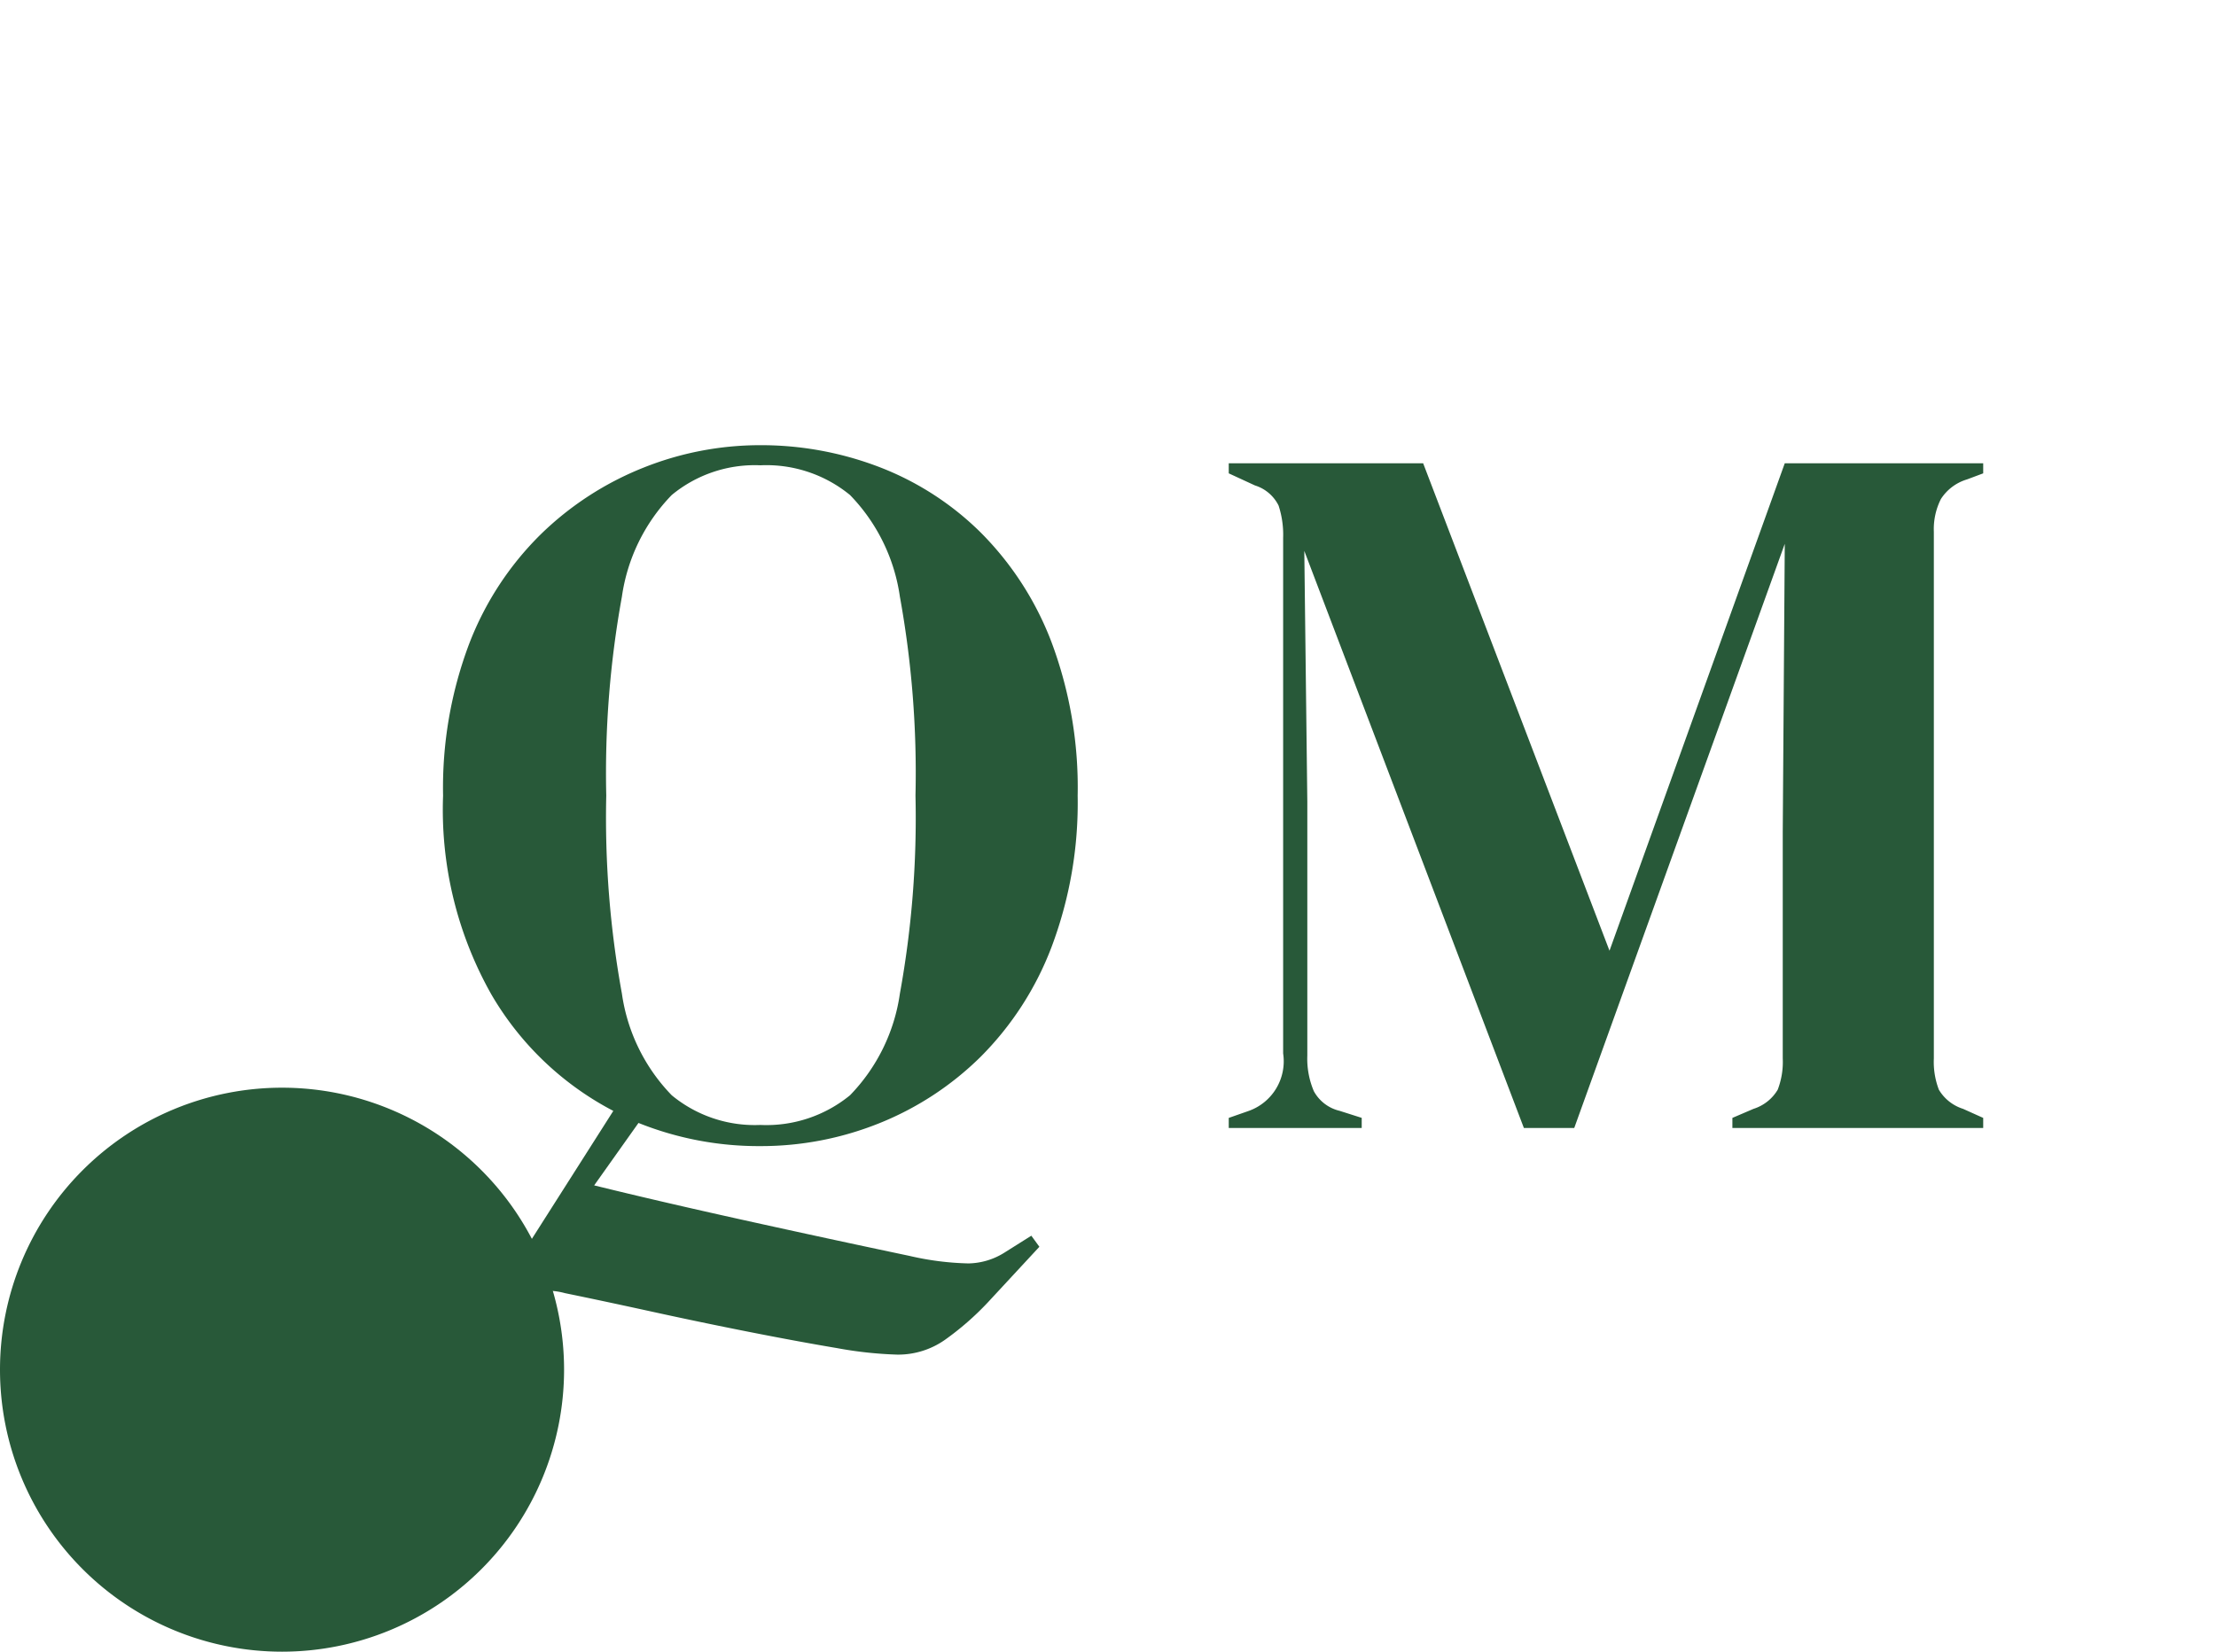 <svg xmlns="http://www.w3.org/2000/svg" width="55" height="41" viewBox="0 0 55 41">
  <g id="Gruppe_206" data-name="Gruppe 206" transform="translate(-592 -1198)">
    <path id="Pfad_127" data-name="Pfad 127" d="M8.375.45A8.007,8.007,0,0,1,5.35-.125l-1.1,1.55q1.625.4,3.713.862t4.112.888a7.107,7.107,0,0,0,1.462.187,1.727,1.727,0,0,0,.888-.263l.675-.425.2.275L14.025,4.325a7.074,7.074,0,0,1-1.075.938,2.021,2.021,0,0,1-1.175.363,9.841,9.841,0,0,1-1.5-.162Q9.3,5.3,8.1,5.063t-2.4-.5Q4.5,4.3,3.525,4.1A1.678,1.678,0,0,0,2.8,4.063a1.167,1.167,0,0,0-.625.388l-.3.3-.3-.225,3.15-4.95A7.538,7.538,0,0,1,1.7-3.312,9.321,9.321,0,0,1,.5-8.25a10.118,10.118,0,0,1,.65-3.775,7.675,7.675,0,0,1,1.775-2.712,7.749,7.749,0,0,1,2.538-1.65,7.8,7.8,0,0,1,2.912-.562,8.191,8.191,0,0,1,2.938.537,7.292,7.292,0,0,1,2.525,1.625A7.743,7.743,0,0,1,15.6-12.062a10.291,10.291,0,0,1,.65,3.813,10.142,10.142,0,0,1-.65,3.762,7.743,7.743,0,0,1-1.763,2.725,7.612,7.612,0,0,1-2.525,1.65A7.869,7.869,0,0,1,8.375.45Zm0-.525A3.274,3.274,0,0,0,10.6-.812a4.542,4.542,0,0,0,1.238-2.525,24.336,24.336,0,0,0,.387-4.913,24.5,24.5,0,0,0-.387-4.937A4.542,4.542,0,0,0,10.6-15.712a3.274,3.274,0,0,0-2.225-.738,3.236,3.236,0,0,0-2.2.738,4.542,4.542,0,0,0-1.237,2.525A24.5,24.5,0,0,0,4.55-8.25a24.336,24.336,0,0,0,.388,4.913A4.542,4.542,0,0,0,6.175-.812,3.236,3.236,0,0,0,8.375-.075ZM20,0V-.25l.5-.175a1.307,1.307,0,0,0,.85-1.425v-12.8a2.331,2.331,0,0,0-.113-.8.979.979,0,0,0-.587-.5l-.65-.3v-.25h4.825L29.45-4.4,33.8-16.5h4.925v.25l-.4.15a1.164,1.164,0,0,0-.65.488,1.654,1.654,0,0,0-.175.812V-1.725a1.924,1.924,0,0,0,.125.775,1.073,1.073,0,0,0,.6.475l.5.225V0H32.5V-.25l.525-.225a1.073,1.073,0,0,0,.6-.475,1.924,1.924,0,0,0,.125-.775V-7.35l.05-7.15L28.575,0h-1.25l-5.45-14.325L21.95-8.1v6.3a2.059,2.059,0,0,0,.162.887.987.987,0,0,0,.638.487l.55.175V0Z" transform="translate(602.497 1226)" fill="#285939"/>
    <path id="Pfad_126" data-name="Pfad 126" d="M7,0A7,7,0,1,1,0,7,7,7,0,0,1,7,0Z" transform="translate(592 1225)" fill="#285939"/>
    <rect id="Rechteck_133" data-name="Rechteck 133" width="55" height="41" transform="translate(592 1198)" fill="none"/>
  </g>
</svg>
